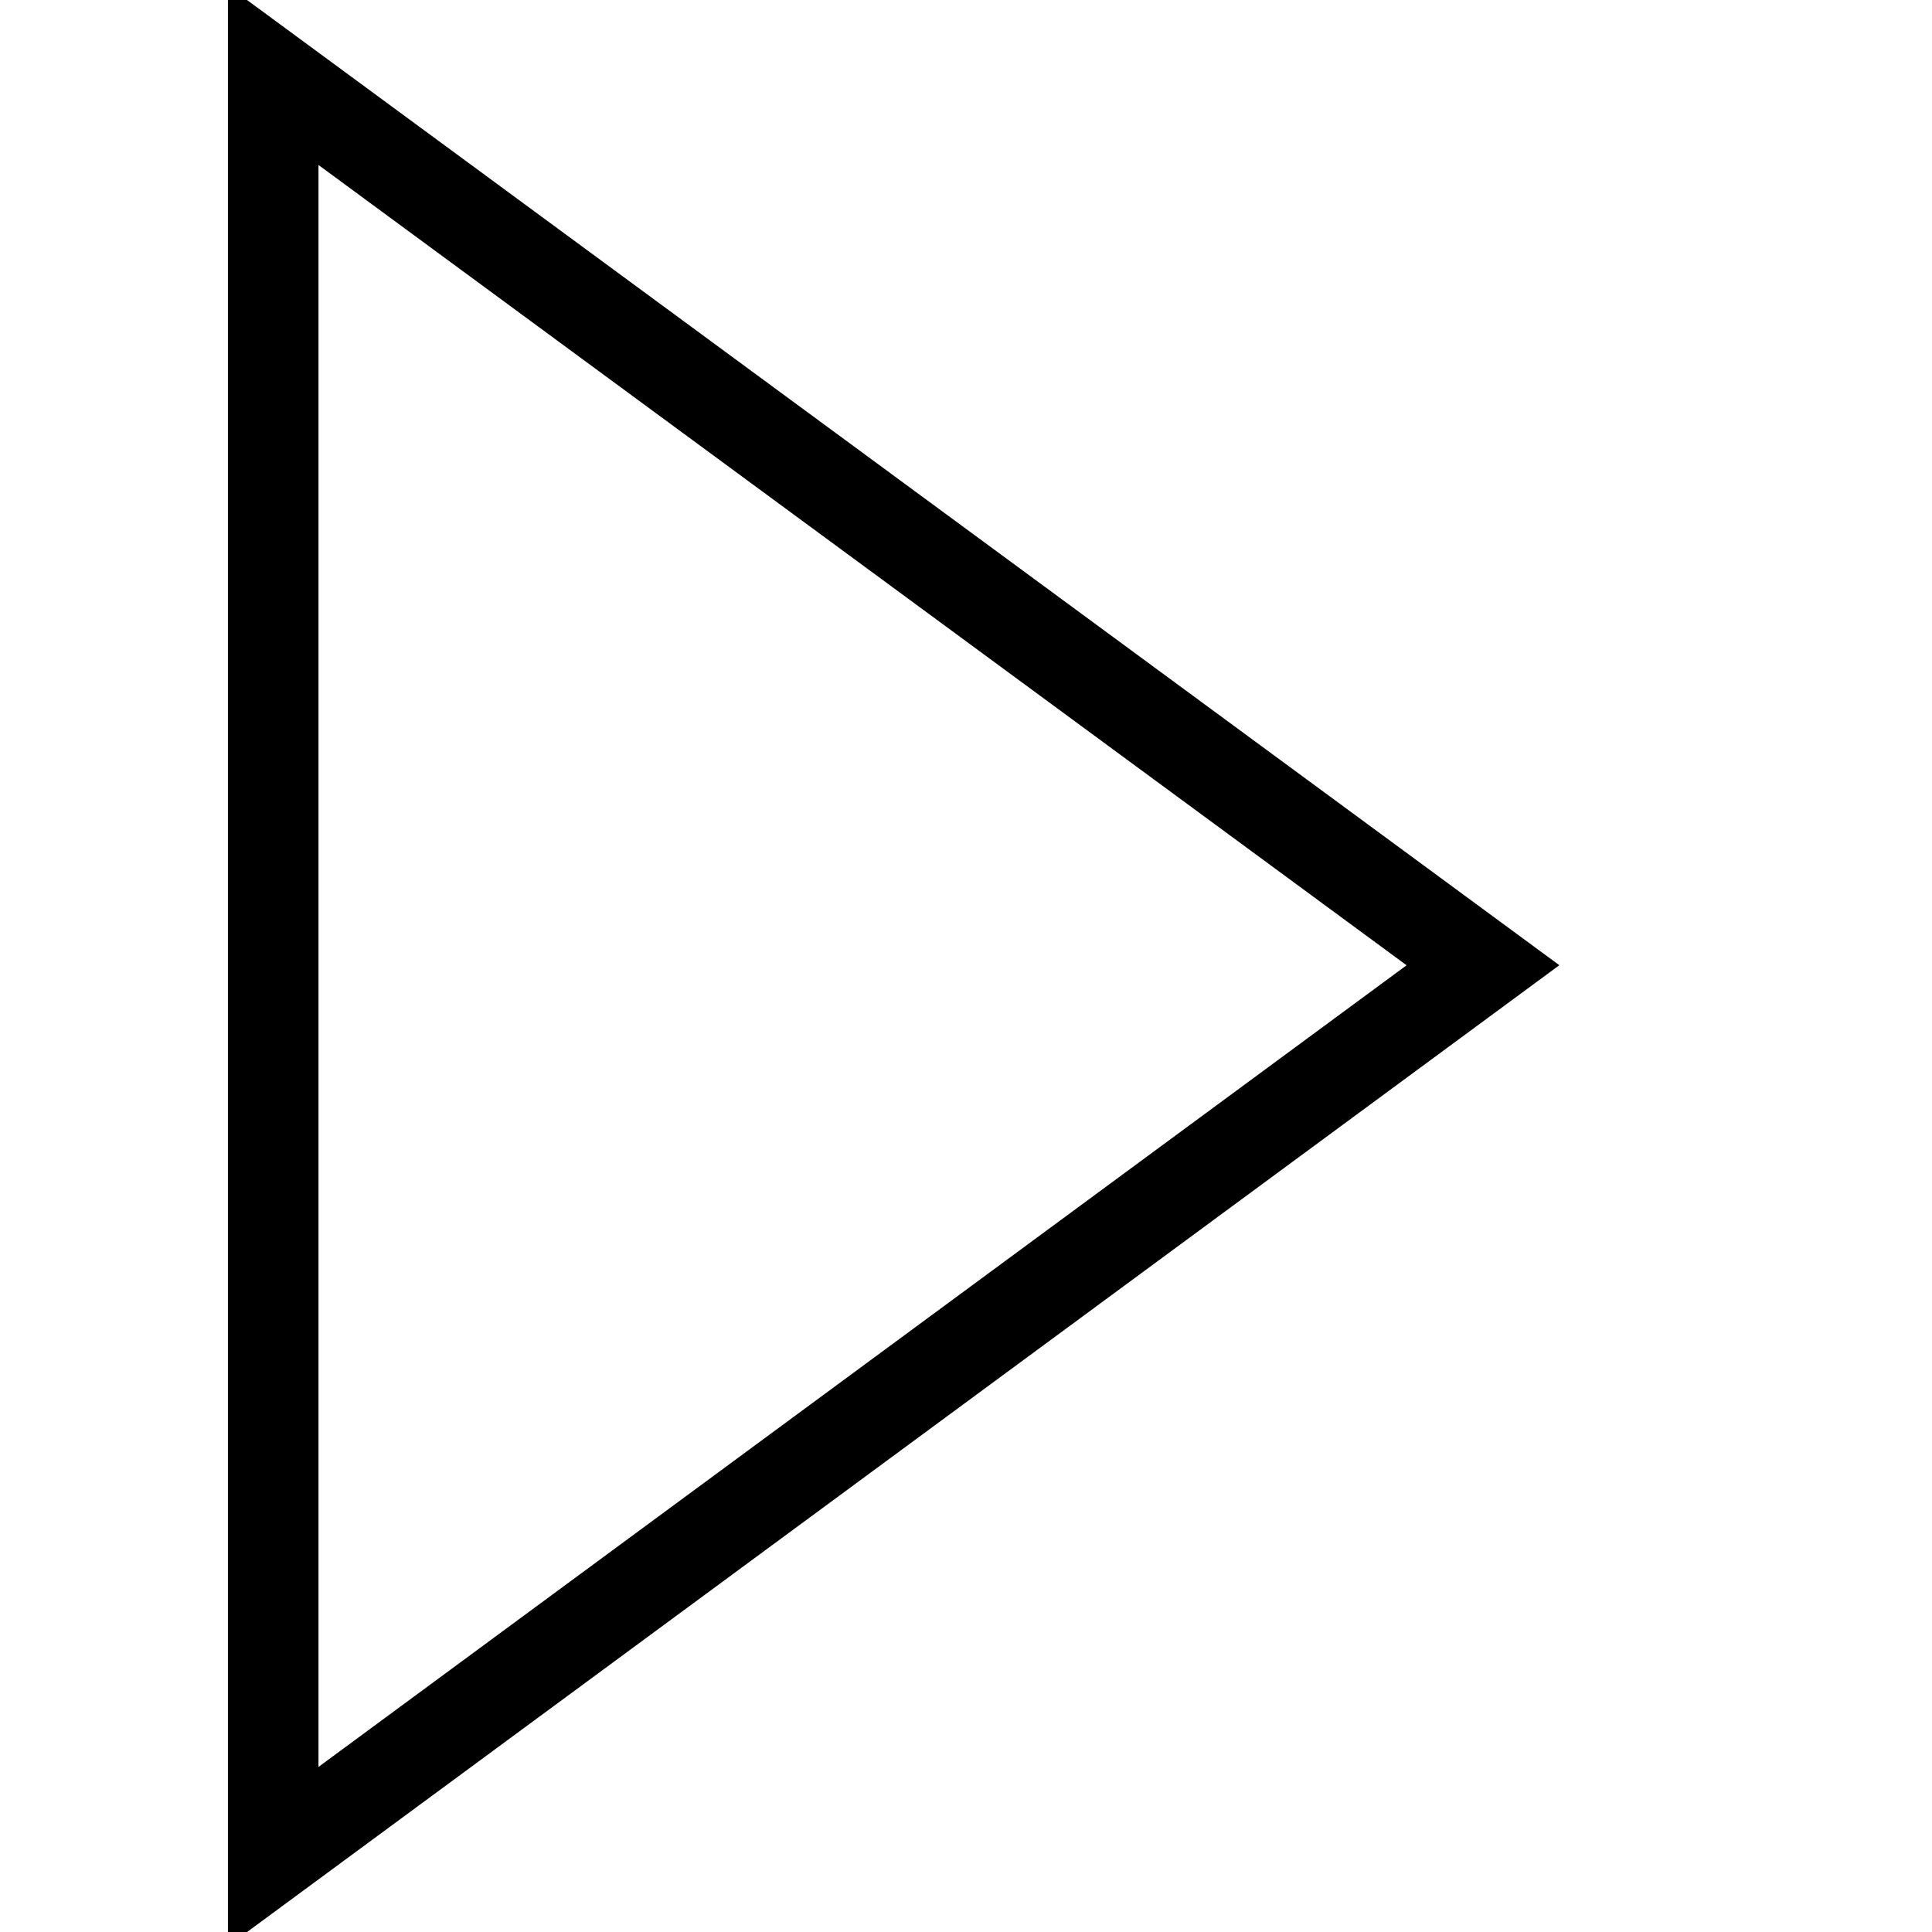 <?xml version="1.0" encoding="utf-8"?>
<!-- Svg Vector Icons : http://www.onlinewebfonts.com/icon -->
<!DOCTYPE svg PUBLIC "-//W3C//DTD SVG 1.1//EN" "http://www.w3.org/Graphics/SVG/1.1/DTD/svg11.dtd">
<svg version="1.1" xmlns="http://www.w3.org/2000/svg" xmlns:xlink="http://www.w3.org/1999/xlink" x="0px" y="0px" viewBox="0 0 256 256" enable-background="new 0 0 256 256" xml:space="preserve">
<g><g><path stroke-width="12" fill-opacity="0" stroke="#000000"  d="M66.8,221"/><path stroke-width="12" fill-opacity="0" stroke="#000000"  d="M213.8,221"/><path stroke-width="12" fill-opacity="0" stroke="#000000"  d="M43.2,224.9"/><path stroke-width="12" fill-opacity="0" stroke="#000000"  d="M234.4,224.9"/><path stroke-width="12" fill-opacity="0" stroke="#000000"  d="M21.6,224.7"/><path stroke-width="12" fill-opacity="0" stroke="#000000"  d="M196.5,127.9L36.2,10v236L196.5,127.9z"/><path stroke-width="12" fill-opacity="0" stroke="#000000"  d="M211,224.7"/></g></g>
</svg>
